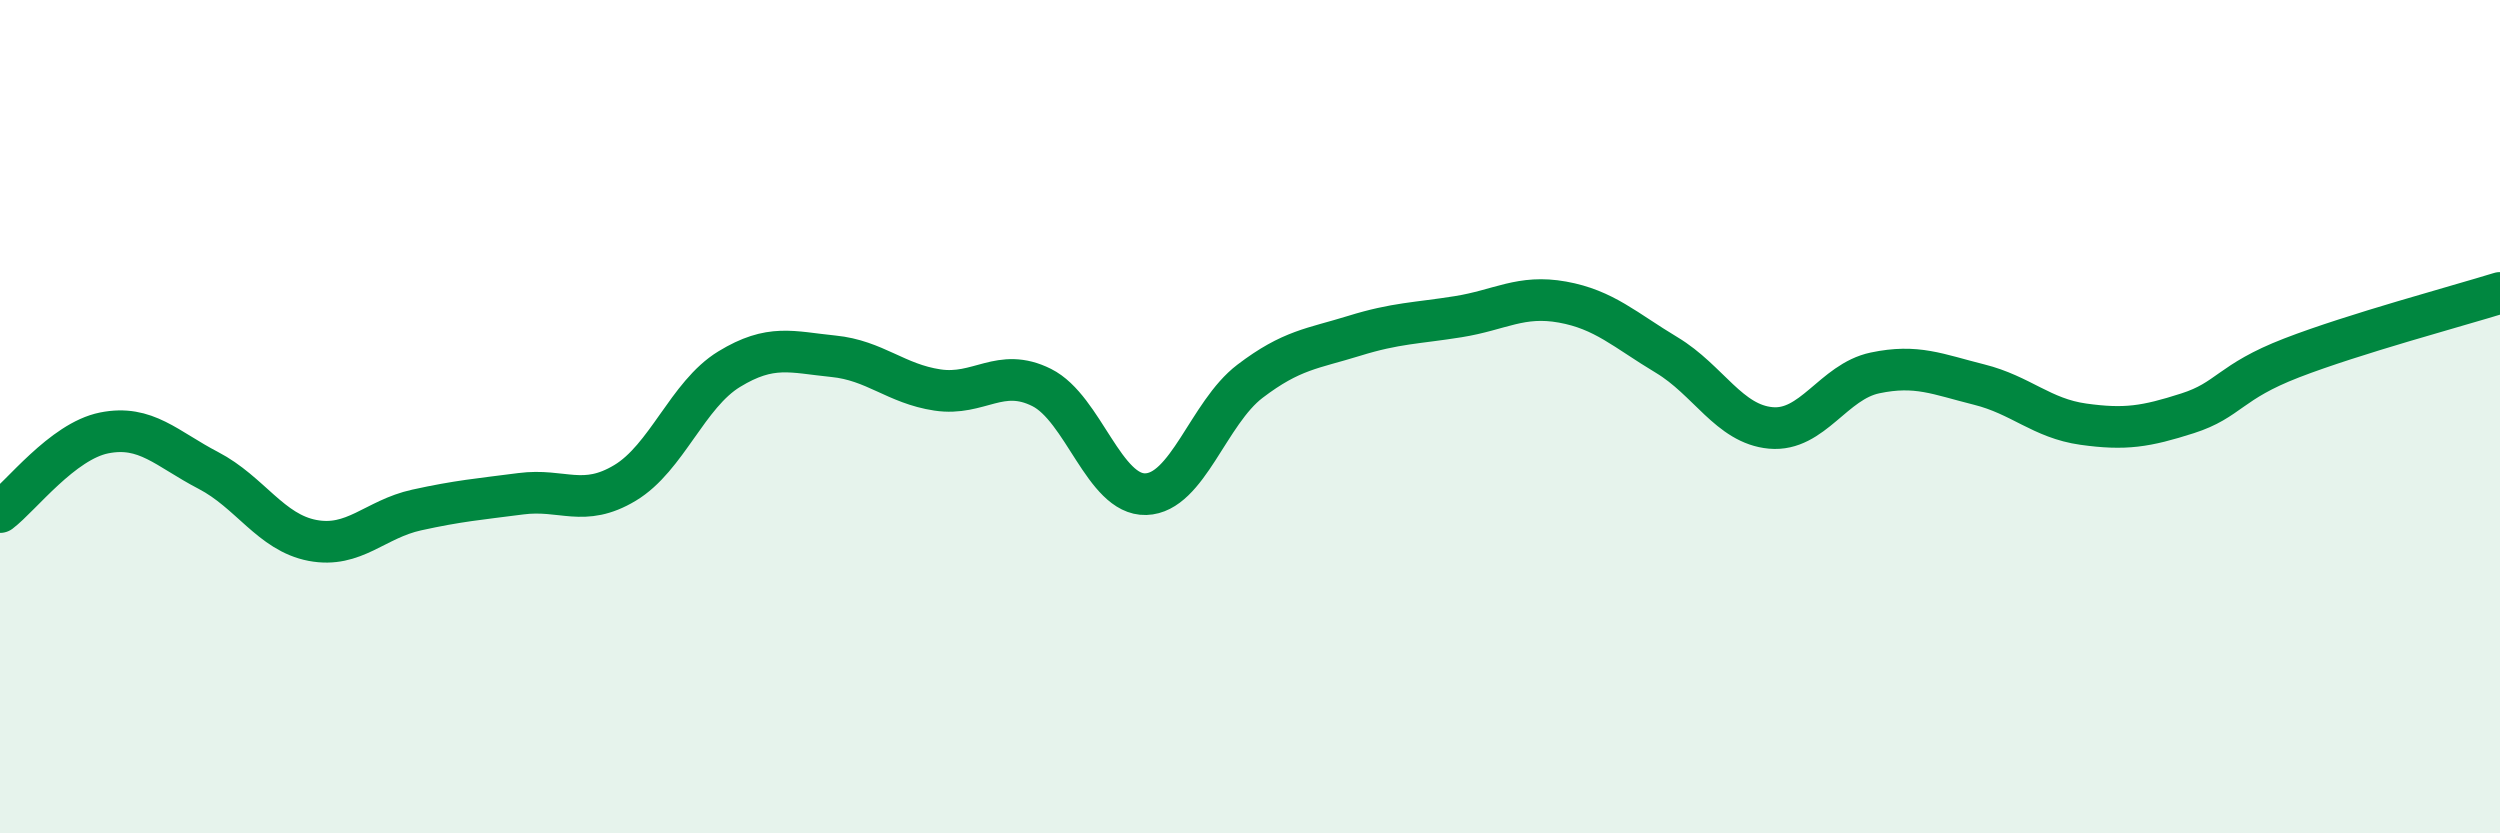 
    <svg width="60" height="20" viewBox="0 0 60 20" xmlns="http://www.w3.org/2000/svg">
      <path
        d="M 0,12.29 C 0.5,11.91 1.5,10.59 2.5,10.39 C 3.5,10.19 4,10.77 5,11.29 C 6,11.81 6.5,12.78 7.5,12.97 C 8.5,13.16 9,12.46 10,12.24 C 11,12.02 11.5,11.98 12.5,11.85 C 13.5,11.72 14,12.19 15,11.59 C 16,10.99 16.5,9.47 17.5,8.86 C 18.5,8.25 19,8.45 20,8.55 C 21,8.65 21.5,9.21 22.5,9.36 C 23.5,9.51 24,8.8 25,9.3 C 26,9.8 26.5,11.89 27.5,11.86 C 28.5,11.83 29,9.91 30,9.15 C 31,8.39 31.5,8.37 32.5,8.06 C 33.5,7.75 34,7.76 35,7.6 C 36,7.44 36.5,7.07 37.5,7.25 C 38.5,7.43 39,7.92 40,8.52 C 41,9.12 41.5,10.18 42.5,10.27 C 43.5,10.36 44,9.16 45,8.95 C 46,8.74 46.5,8.98 47.5,9.23 C 48.5,9.48 49,10.04 50,10.18 C 51,10.32 51.5,10.24 52.5,9.92 C 53.5,9.6 53.5,9.17 55,8.59 C 56.5,8.01 59,7.34 60,7.03L60 20L0 20Z"
        fill="#008740"
        opacity="0.1"
        stroke-linecap="round"
        stroke-linejoin="round"
      />
      <path
        d="M 0,12.29 C 0.5,11.91 1.5,10.59 2.5,10.39 C 3.5,10.19 4,10.77 5,11.29 C 6,11.81 6.5,12.78 7.5,12.97 C 8.5,13.16 9,12.46 10,12.24 C 11,12.02 11.5,11.98 12.5,11.85 C 13.5,11.72 14,12.19 15,11.59 C 16,10.99 16.5,9.47 17.5,8.86 C 18.5,8.25 19,8.45 20,8.55 C 21,8.65 21.5,9.21 22.5,9.36 C 23.5,9.51 24,8.8 25,9.3 C 26,9.8 26.5,11.89 27.5,11.86 C 28.5,11.83 29,9.91 30,9.15 C 31,8.39 31.5,8.37 32.5,8.06 C 33.5,7.75 34,7.76 35,7.6 C 36,7.44 36.5,7.07 37.5,7.25 C 38.5,7.43 39,7.92 40,8.52 C 41,9.12 41.5,10.18 42.5,10.27 C 43.5,10.36 44,9.16 45,8.95 C 46,8.74 46.5,8.98 47.5,9.23 C 48.5,9.48 49,10.04 50,10.18 C 51,10.32 51.5,10.24 52.5,9.92 C 53.5,9.6 53.5,9.17 55,8.59 C 56.5,8.01 59,7.34 60,7.03"
        stroke="#008740"
        stroke-width="1"
        fill="none"
        stroke-linecap="round"
        stroke-linejoin="round"
      />
    </svg>
  